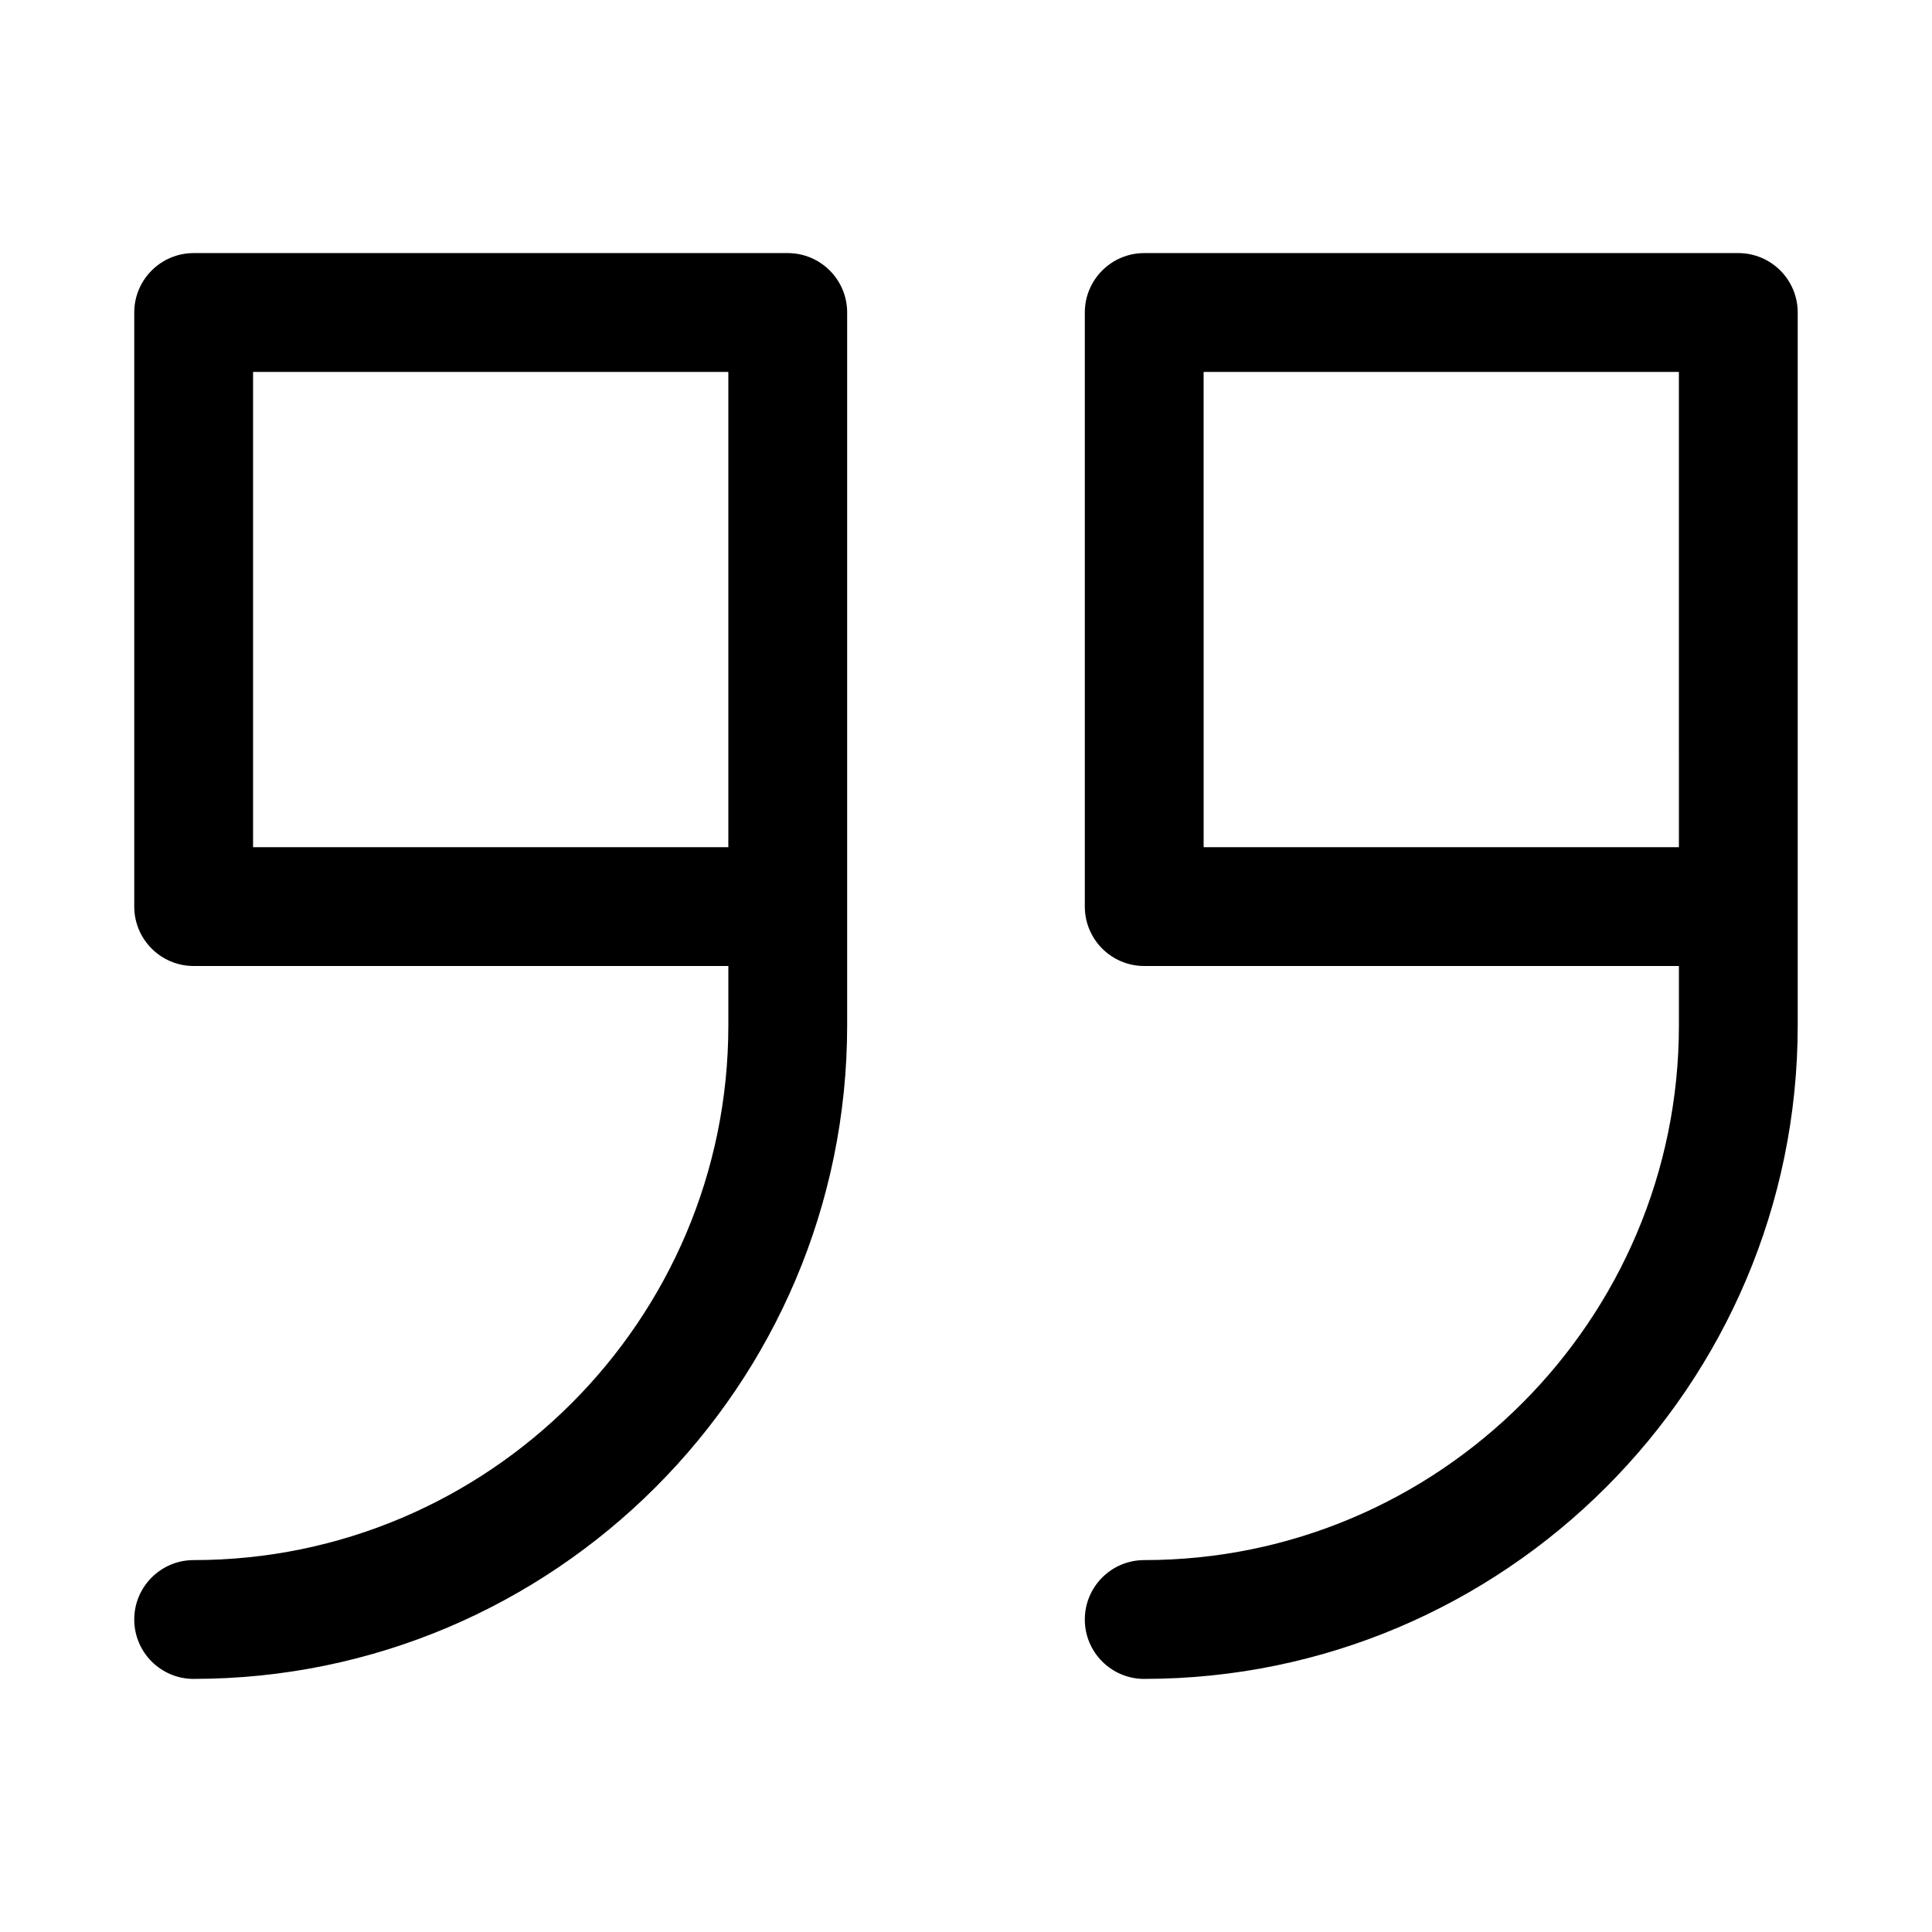 <?xml version="1.0" encoding="UTF-8"?>
<!-- Uploaded to: ICON Repo, www.svgrepo.com, Generator: ICON Repo Mixer Tools -->
<svg fill="#000000" width="800px" height="800px" version="1.1" viewBox="144 144 512 512" xmlns="http://www.w3.org/2000/svg">
 <g>
  <path d="m447.23 588.93c-8.691 0-15.742-7.051-15.742-15.742s7.051-15.746 15.742-15.746c78.121 0 141.7-63.574 141.7-141.7v-15.742h-141.7c-8.691 0-15.742-7.055-15.742-15.746v-157.44c0-8.688 7.051-15.742 15.742-15.742h157.44c8.691 0 15.742 7.055 15.742 15.742v188.93c0 95.473-77.711 173.18-173.18 173.18zm15.746-220.41h125.95l-0.004-125.95h-125.95z"/>
  <path d="m195.32 588.93c-8.688 0-15.742-7.051-15.742-15.742s7.055-15.746 15.742-15.746c78.125 0 141.7-63.574 141.7-141.7v-15.742h-141.7c-8.688 0-15.742-7.055-15.742-15.746v-157.44c0-8.688 7.055-15.742 15.742-15.742h157.44c8.691 0 15.746 7.055 15.746 15.742v188.93c0 95.473-77.684 173.18-173.19 173.18zm15.746-220.41h125.95v-125.95h-125.95z"/>
 </g>
</svg>